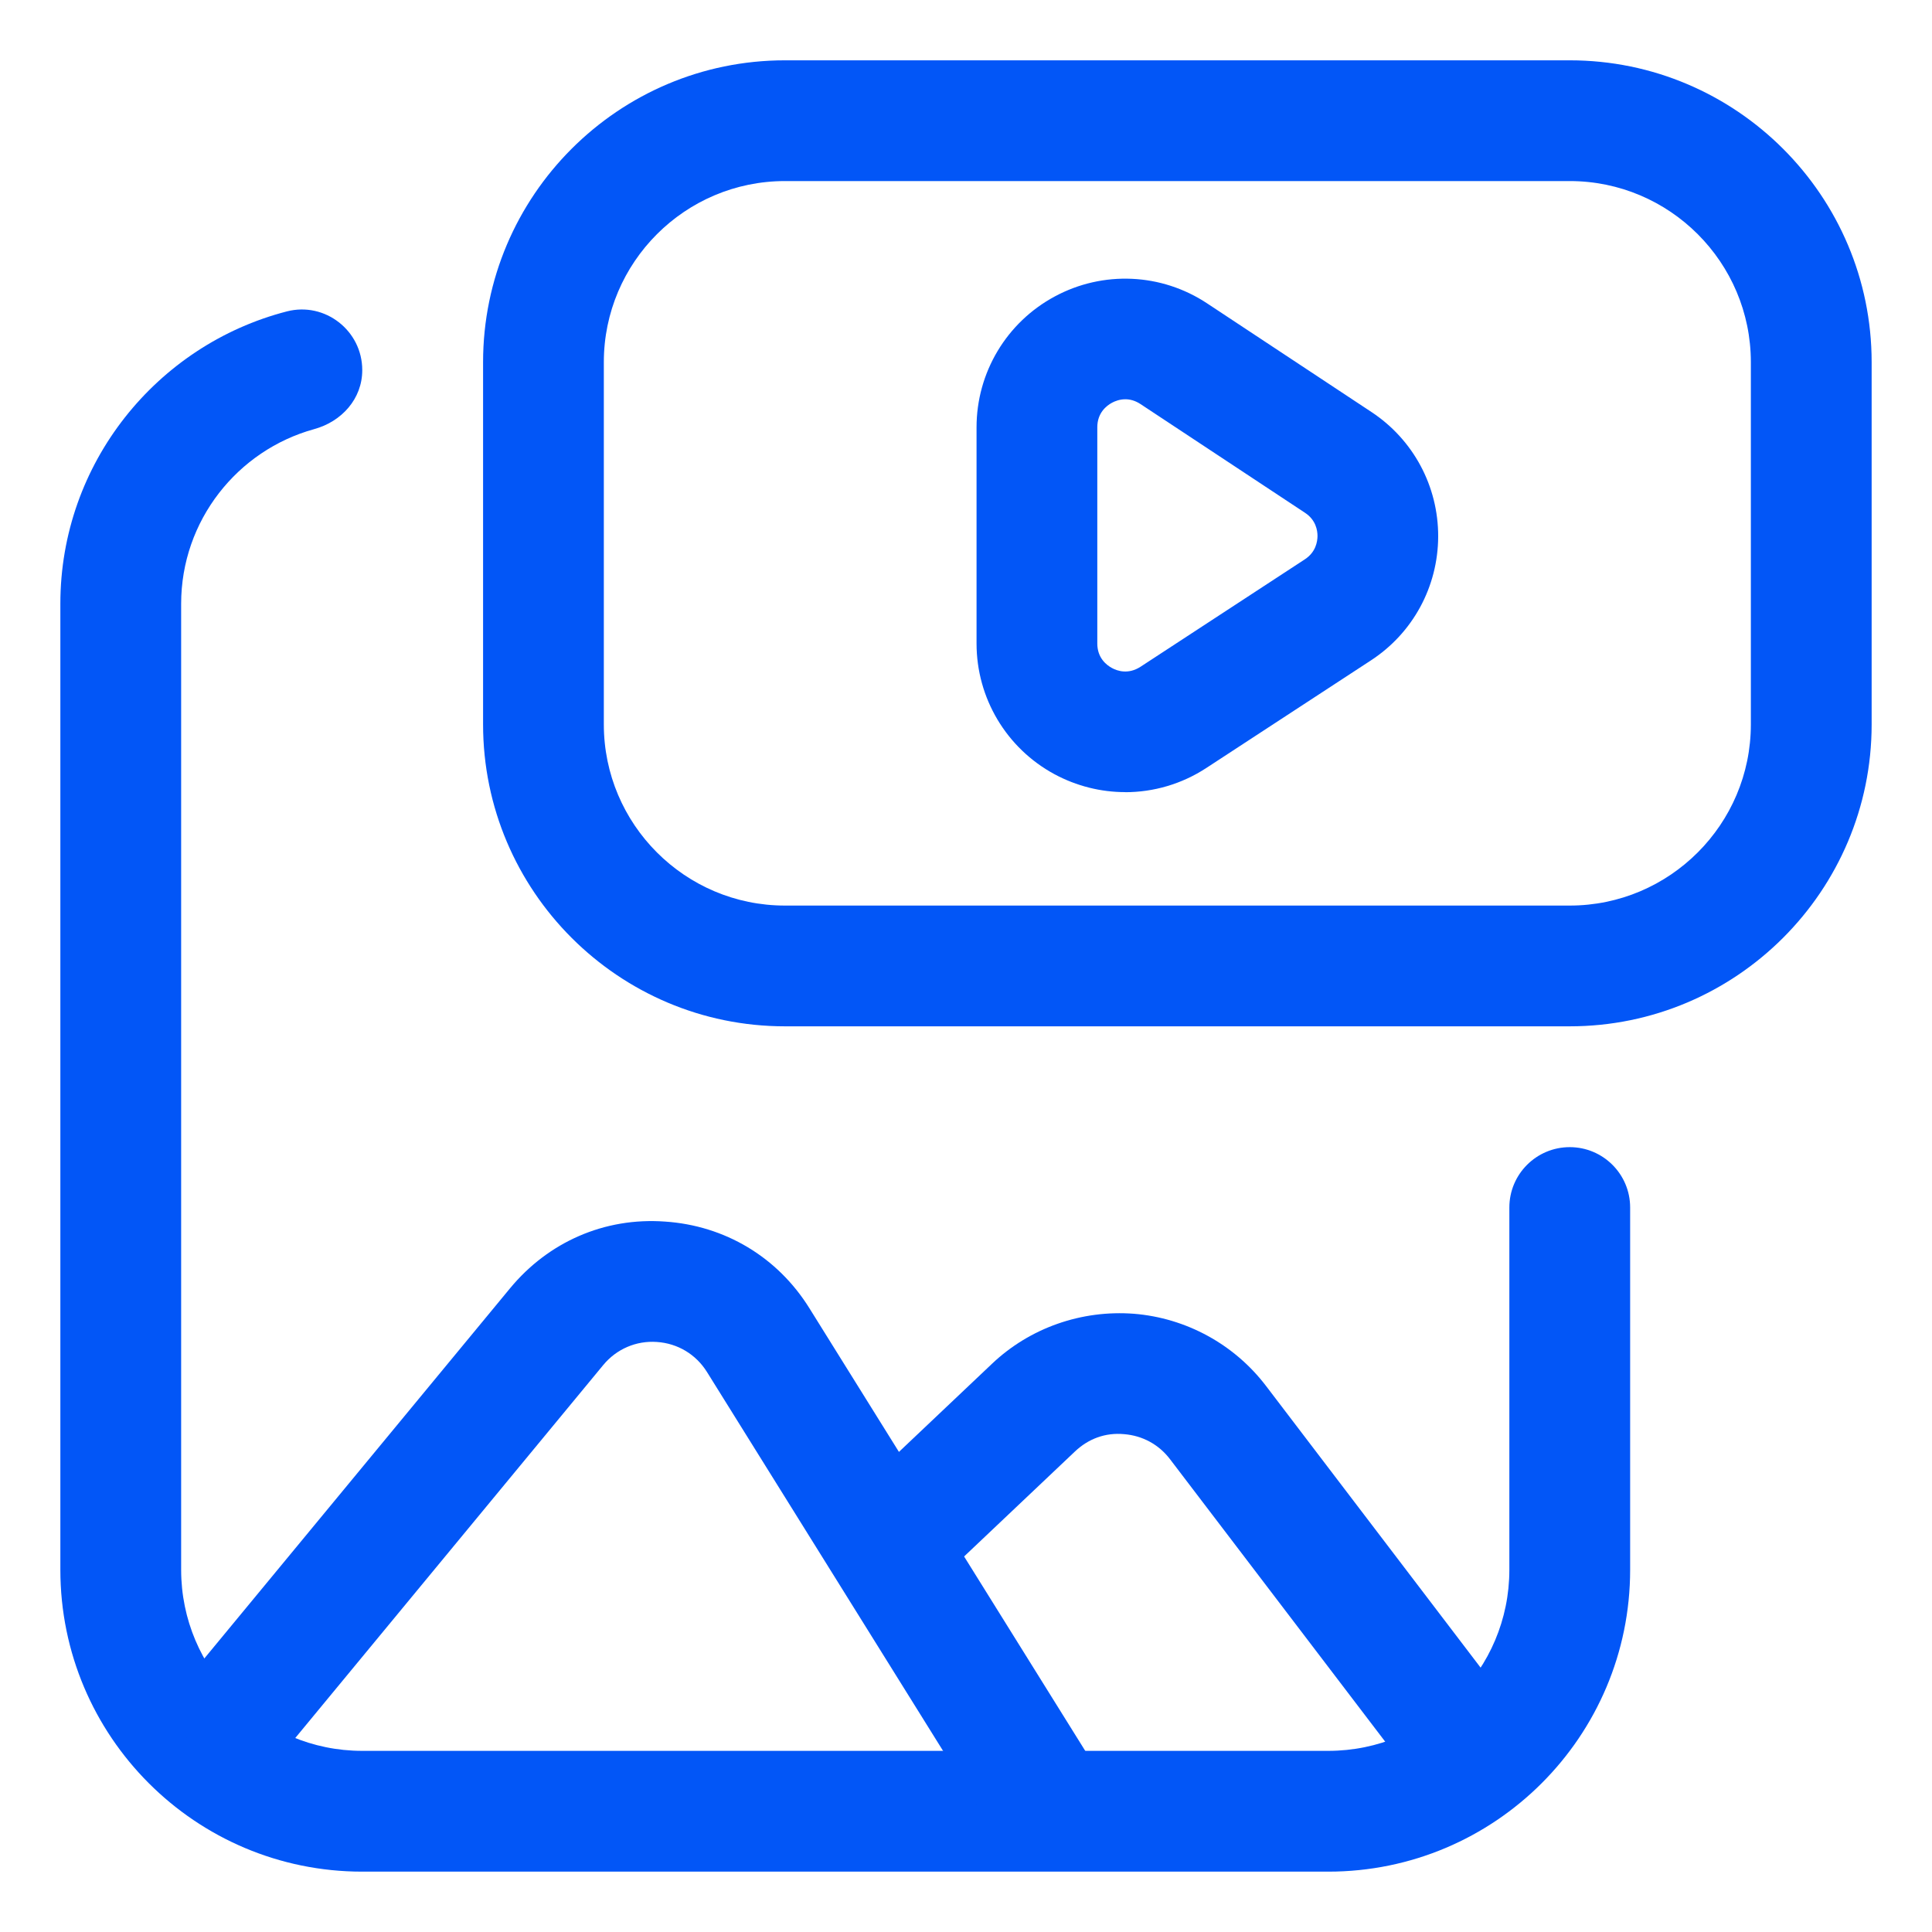 <svg width="50" height="50" viewBox="0 0 50 50" fill="none" xmlns="http://www.w3.org/2000/svg">
<path d="M40.625 26.561H20.314C16.006 26.561 12.502 23.056 12.502 18.748V9.373C12.502 5.066 16.006 1.561 20.314 1.561H40.625C44.933 1.561 48.438 5.066 48.438 9.373V18.748C48.438 23.056 44.933 26.561 40.625 26.561ZM20.314 4.686C17.73 4.686 15.627 6.789 15.627 9.373V18.748C15.627 21.333 17.73 23.436 20.314 23.436H40.625C43.209 23.436 45.312 21.333 45.312 18.748V9.373C45.312 6.789 43.209 4.686 40.625 4.686H20.314Z" fill="#0256F7"/>
<path d="M34.375 48.438H9.375C5.061 48.438 1.562 44.939 1.562 40.625V15.625C1.562 11.991 4.058 8.927 7.425 8.059C8.411 7.805 9.375 8.558 9.375 9.577V9.581C9.375 10.32 8.844 10.911 8.13 11.106C6.147 11.653 4.688 13.472 4.688 15.627V40.625C4.688 43.214 6.786 45.312 9.375 45.312H34.375C36.964 45.312 39.062 43.214 39.062 40.625V31.25C39.062 30.387 39.763 29.688 40.625 29.688C41.487 29.688 42.188 30.387 42.188 31.25V40.625C42.188 44.939 38.689 48.438 34.375 48.438Z" fill="#0256F7"/>
<path d="M29.12 20.5C28.492 20.5 27.863 20.345 27.289 20.036C26.045 19.363 25.273 18.067 25.273 16.653V11.059C25.273 9.641 26.05 8.342 27.298 7.672C28.545 7 30.058 7.067 31.241 7.852L35.495 10.664C36.578 11.38 37.223 12.584 37.22 13.883C37.216 15.183 36.566 16.383 35.478 17.092L31.223 19.873C30.586 20.291 29.853 20.502 29.119 20.502L29.12 20.5ZM29.125 10.333C28.978 10.333 28.856 10.381 28.778 10.423C28.636 10.5 28.398 10.684 28.398 11.059V16.653C28.398 17.027 28.634 17.211 28.777 17.288C28.916 17.364 29.198 17.461 29.516 17.256L33.77 14.475C34.053 14.289 34.095 14.019 34.097 13.873C34.097 13.728 34.056 13.456 33.772 13.27L29.517 10.458C29.378 10.366 29.242 10.333 29.125 10.333Z" fill="#0256F7"/>
<path d="M25.955 47.798L18.297 35.508C18.011 35.05 17.539 34.766 17 34.73C16.467 34.692 15.955 34.911 15.611 35.328L6.503 46.358L4.092 44.369L13.2 33.341C14.192 32.141 15.645 31.502 17.206 31.614C18.761 31.717 20.125 32.534 20.948 33.858L28.606 46.147L25.955 47.798Z" fill="#0256F7"/>
<path d="M37.208 46.859L30.28 37.764C29.991 37.384 29.57 37.155 29.094 37.116C28.603 37.07 28.166 37.237 27.82 37.564L24.025 41.158L21.877 38.889L25.672 35.295C26.655 34.362 27.994 33.897 29.345 34C30.697 34.109 31.945 34.791 32.766 35.87L39.695 44.966L37.208 46.859Z" fill="#0256F7"/>
</svg>
